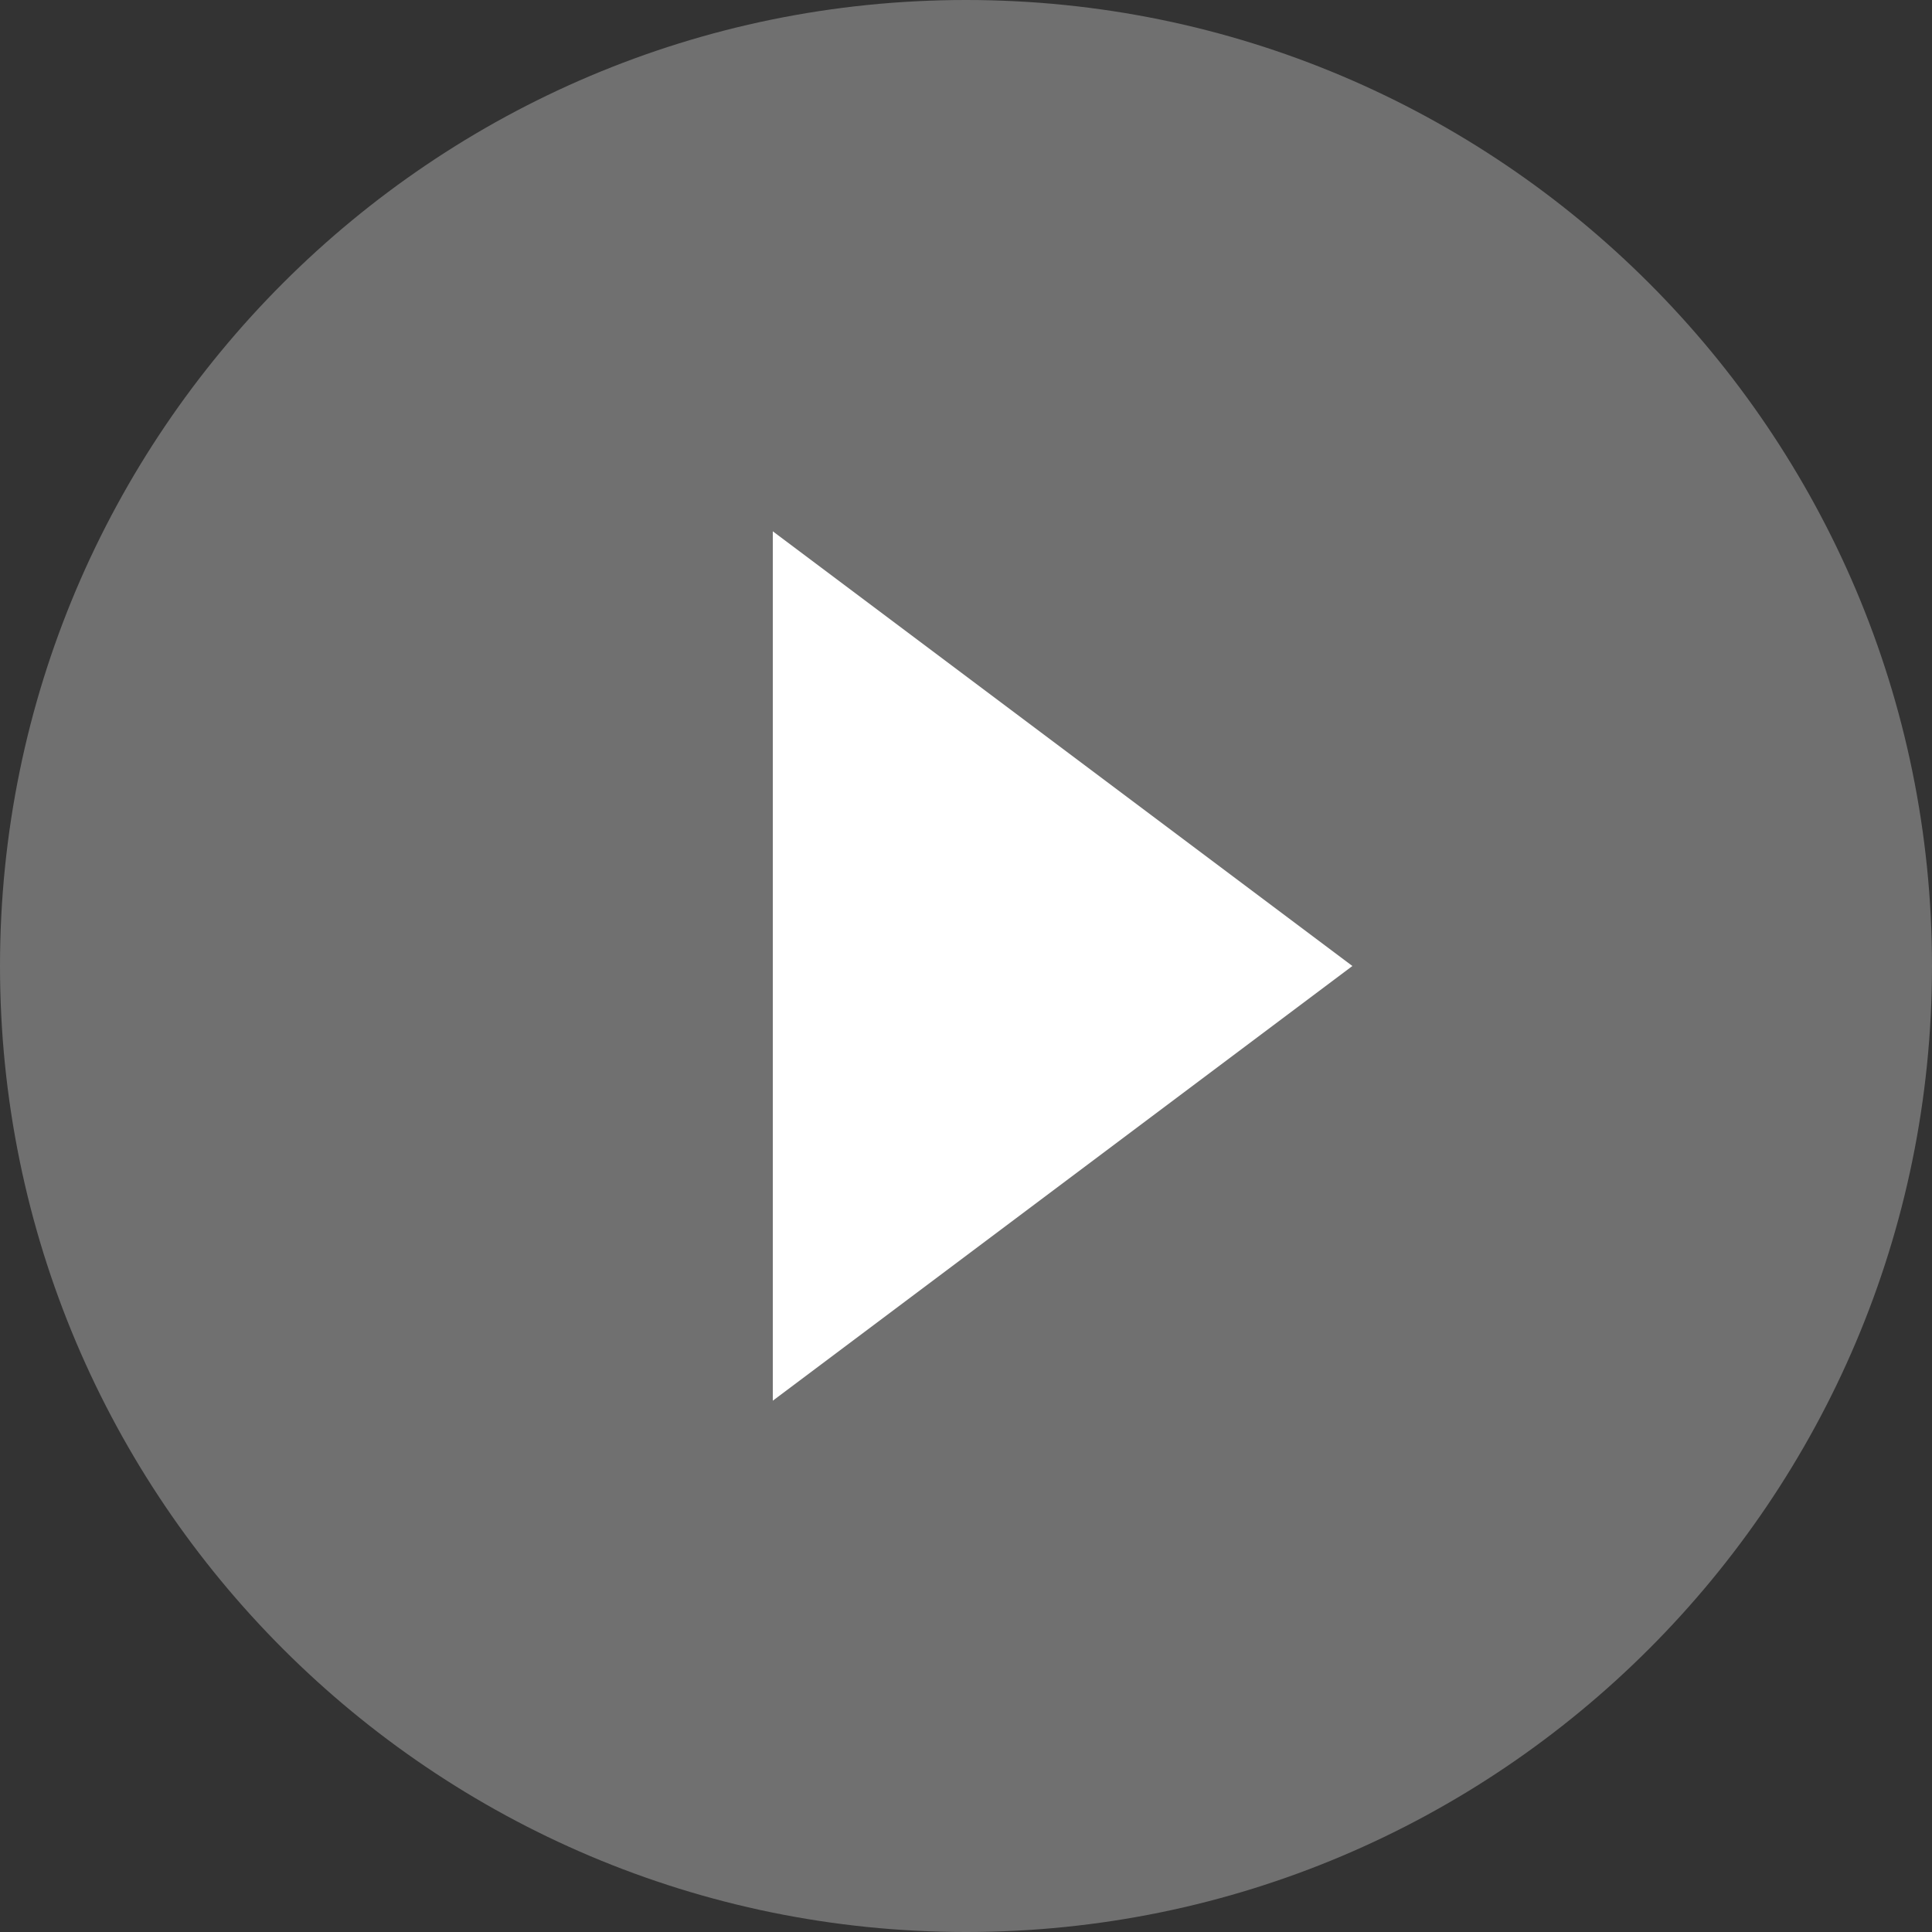 <svg width="56" height="56" viewBox="0 0 56 56" fill="none" xmlns="http://www.w3.org/2000/svg">
<rect x="0" y="0" width="56" height="56" fill="#333333" stroke="none"/>
<g clip-path="url(#clip0_488_1706)">
<path opacity="0.3" d="M0 28C0 12.544 12.544 0 28 0C43.456 0 56 12.544 56 28C56 43.456 43.456 56 28 56C12.544 56 0 43.456 0 28Z" fill="white"/>
<path d="M22.4 15.4L39.2 28L22.4 40.6V15.4Z" fill="white"/>
</g>
<defs>
<clipPath id="clip0_488_1706">
<rect width="56" height="56" fill="white"/>
</clipPath>
</defs>
</svg>
